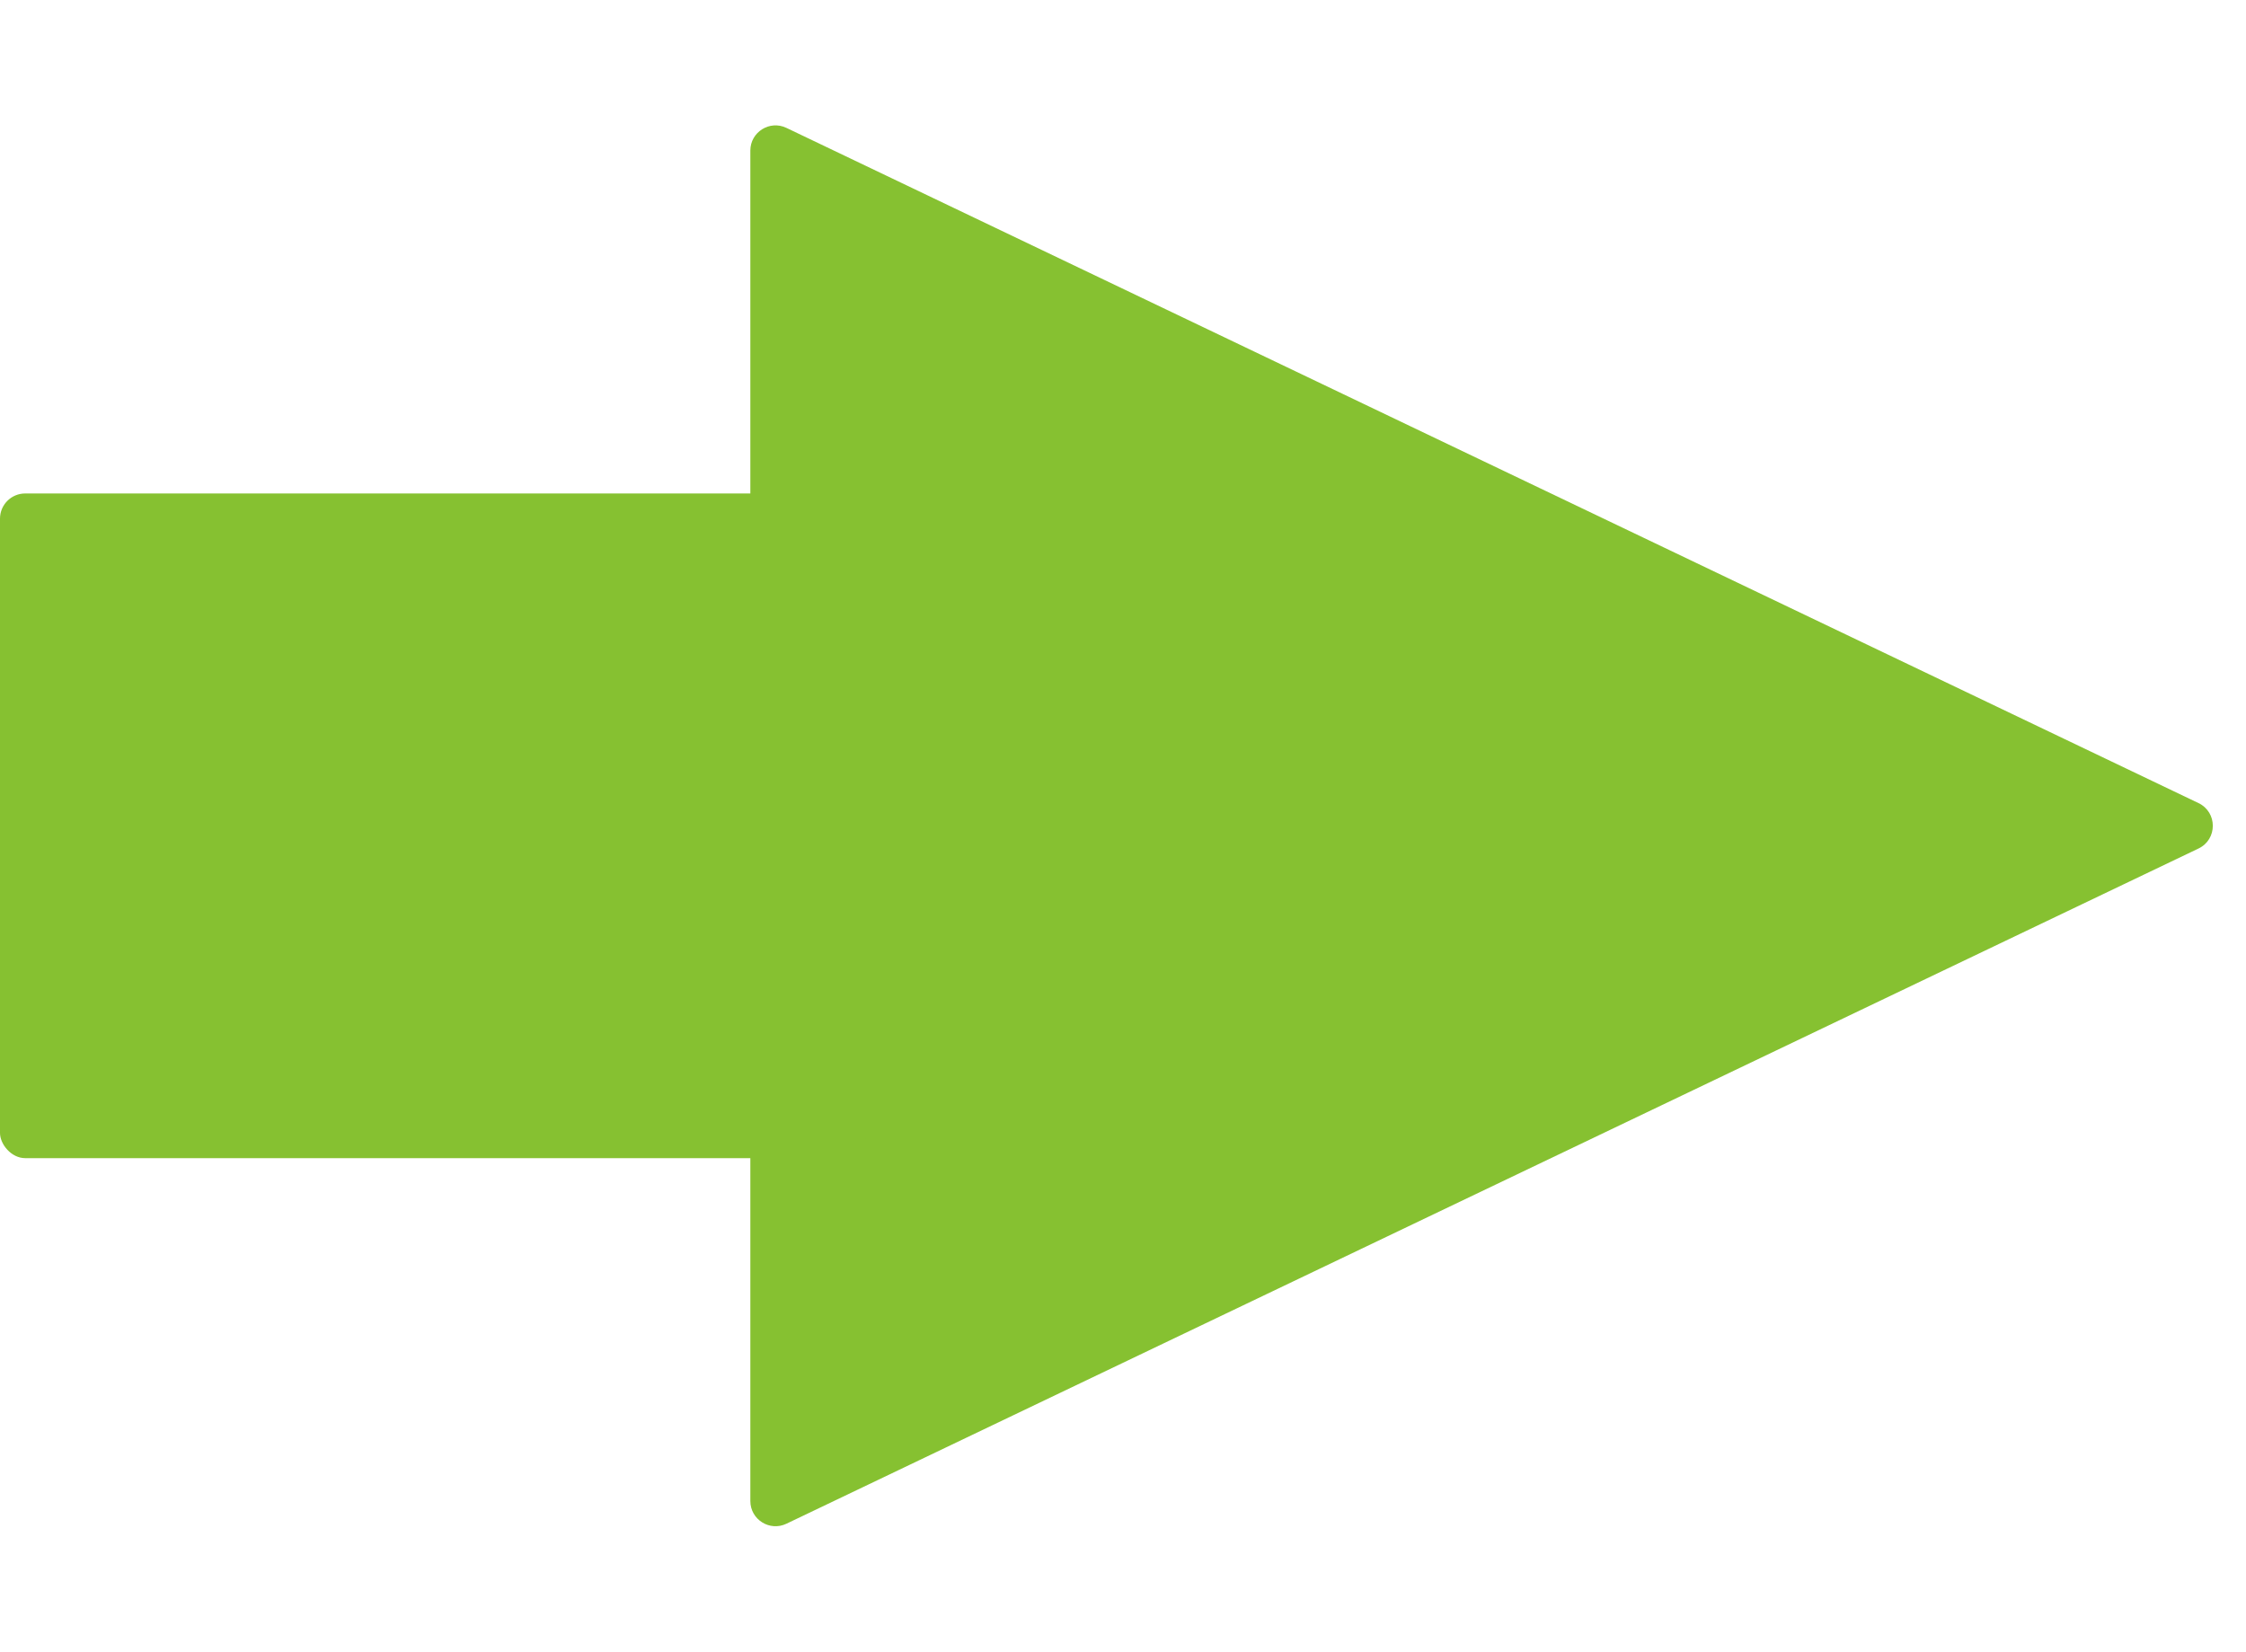 <?xml version="1.0" encoding="UTF-8"?> <svg xmlns="http://www.w3.org/2000/svg" width="446" height="328" viewBox="0 0 446 328" fill="none"> <path d="M436.567 159.489C440.358 161.302 440.358 166.698 436.567 168.511L156.157 302.606C152.838 304.193 149 301.773 149 298.095L149 29.905C149 26.227 152.838 23.807 156.157 25.394L436.567 159.489Z" fill="#86C131"></path> <rect y="98" width="172" height="132" rx="5" fill="#86C131"></rect> </svg> 